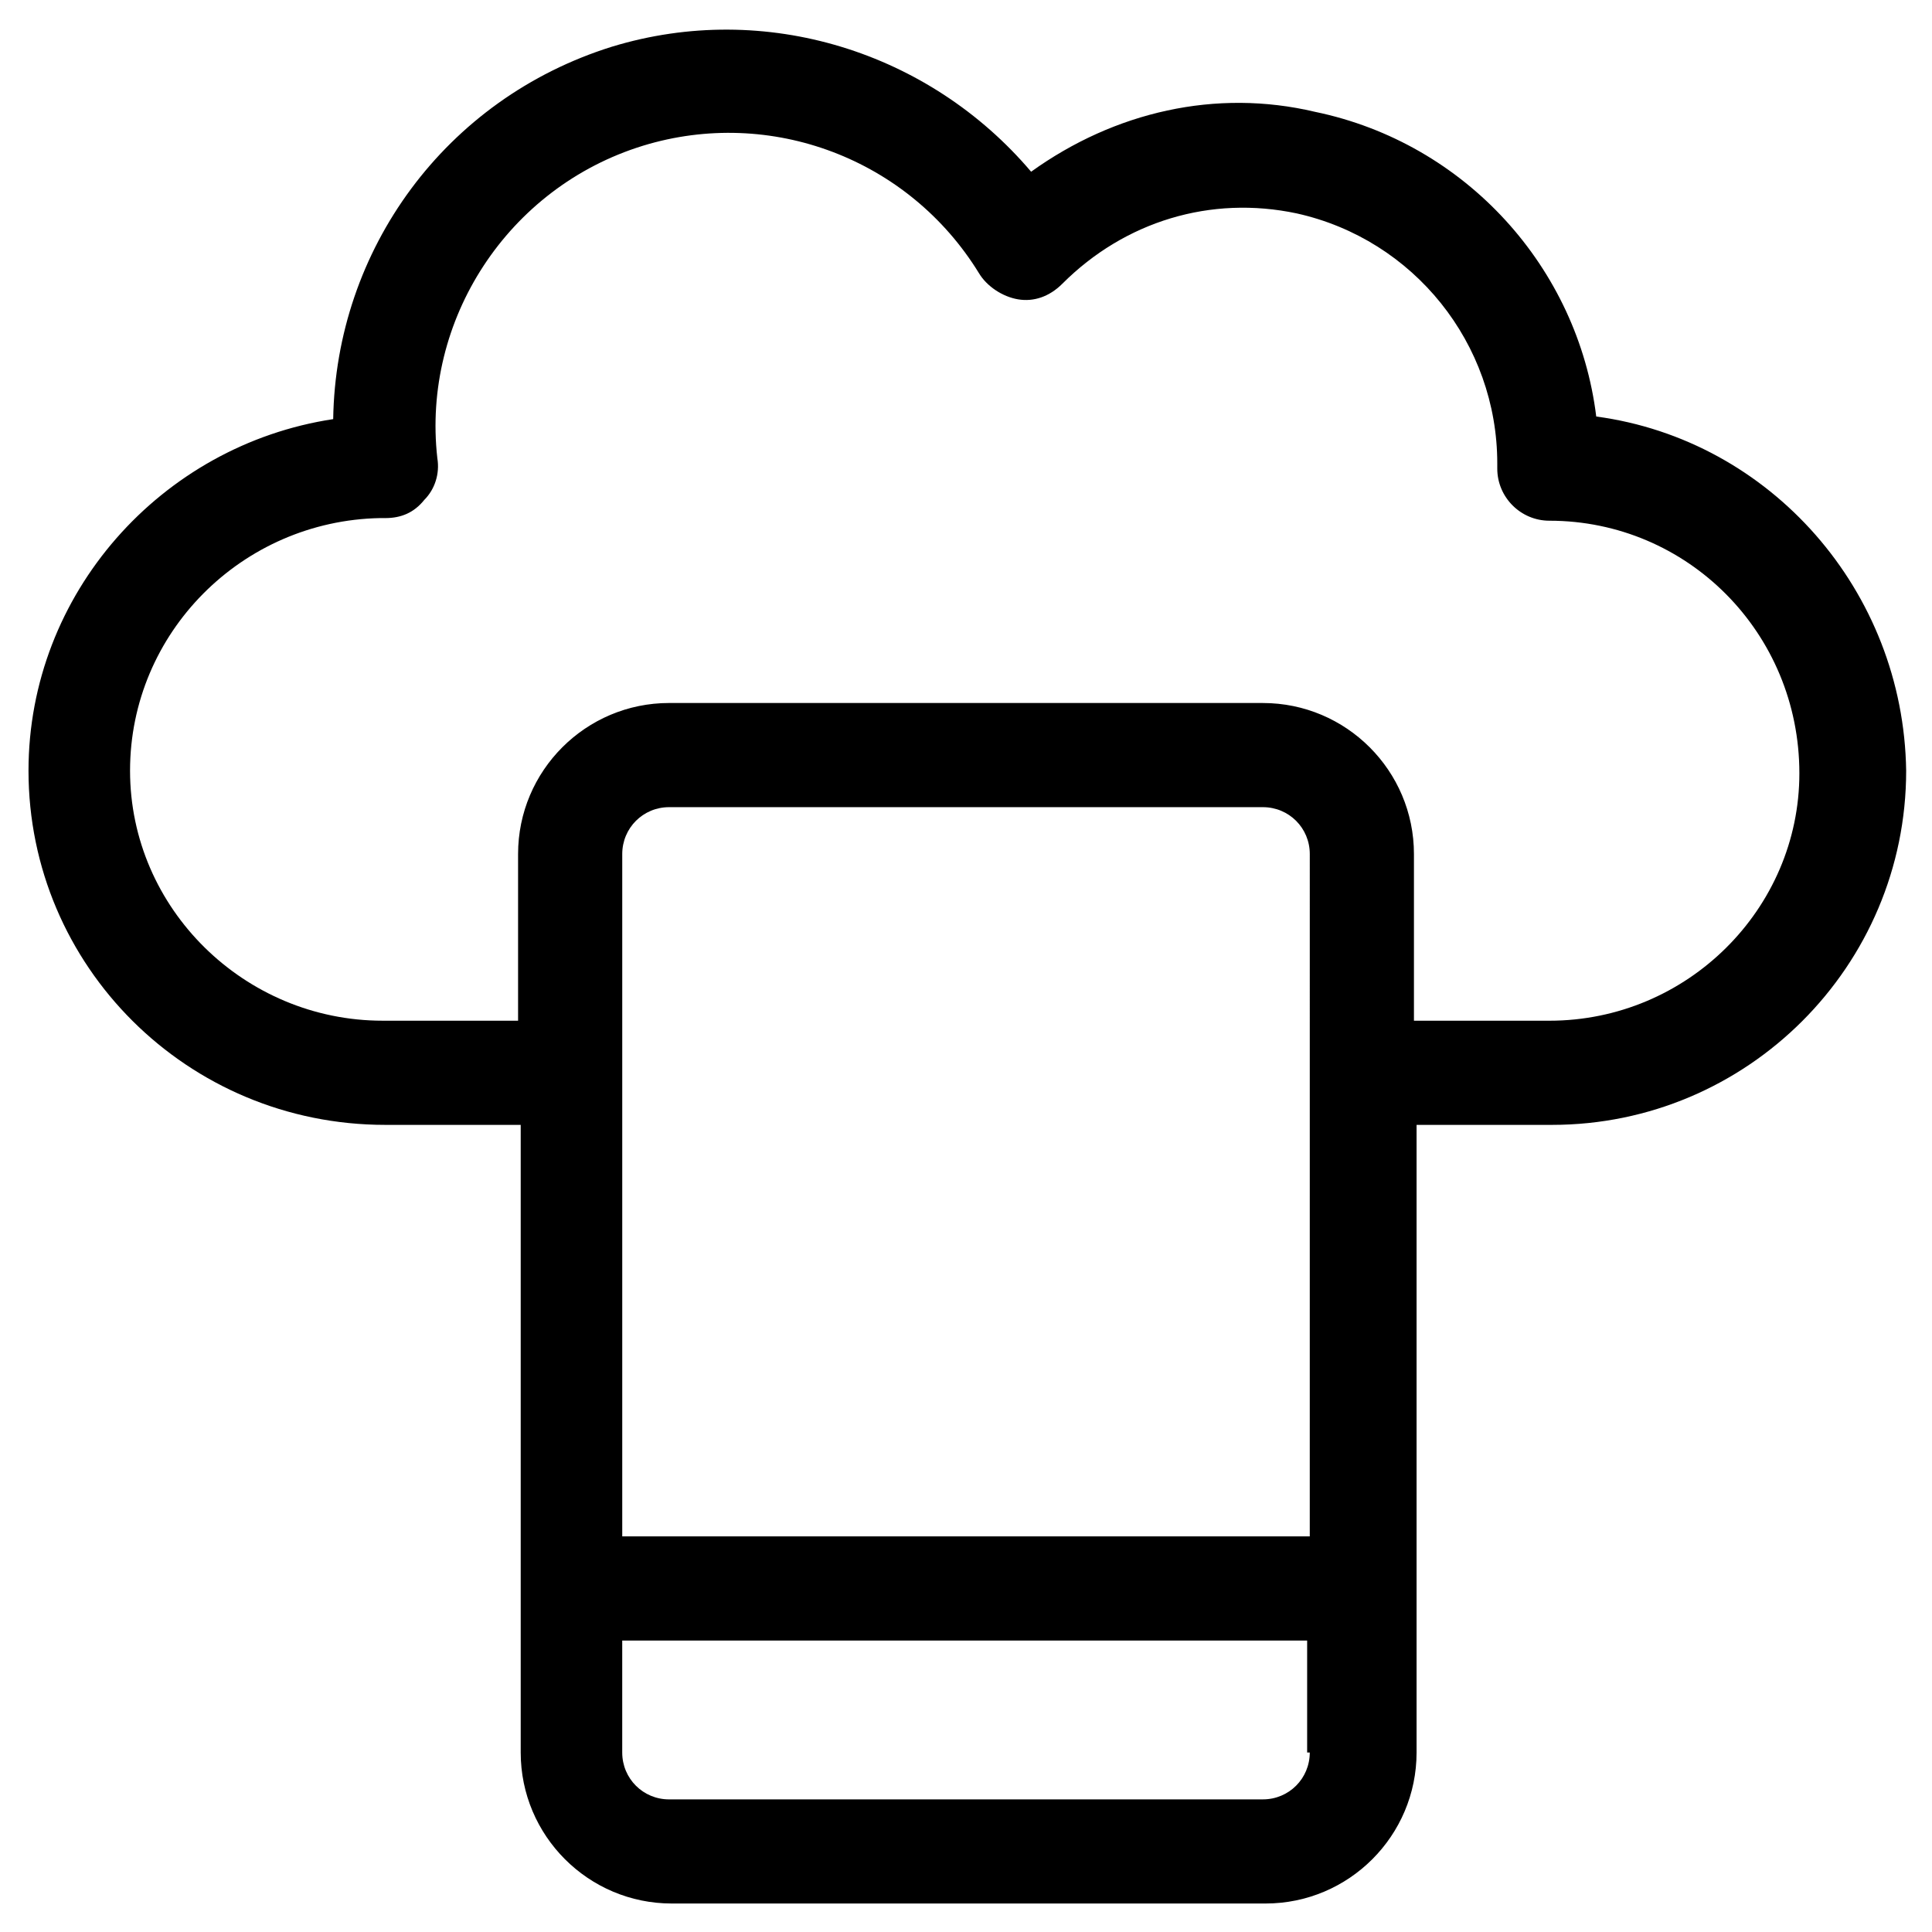 <?xml version="1.0" encoding="UTF-8"?>
<!-- Uploaded to: SVG Repo, www.svgrepo.com, Generator: SVG Repo Mixer Tools -->
<svg fill="#000000" width="800px" height="800px" version="1.1" viewBox="144 144 512 512" xmlns="http://www.w3.org/2000/svg">
 <path d="m567.02 254.38c-4.832-39.336-34.508-72.465-74.535-80.746-26.227-6.211-53.145 0-75.227 15.875-26.914-31.746-70.395-45.551-111.11-33.129-44.168 13.805-73.156 53.832-73.848 98.691-45.551 6.902-80.746 46.238-80.746 93.172 0 51.762 42.098 93.859 94.551 93.859h35.887v166.32c0 22.086 17.945 40.027 40.027 40.027h157.36c22.086 0 40.027-17.945 40.027-40.027v-166.32h35.887c51.762 0 93.859-42.098 93.859-93.859-0.688-47.621-35.887-87.648-82.125-93.863zm-75.918 296.77h-182.2v-180.82c0-6.902 5.519-12.422 12.422-12.422h157.36c6.902 0 12.422 5.519 12.422 12.422zm0 57.281c0 6.902-5.519 12.422-12.422 12.422l-157.36 0.004c-6.902 0-12.422-5.519-12.422-12.422v-29.676h181.51v29.672zm63.496-193.93h-35.887v-44.168c0-22.086-17.945-40.027-40.027-40.027l-157.36-0.004c-22.086 0-40.027 17.945-40.027 40.027v44.168h-35.887c-36.578 0-66.945-29.676-66.945-66.254s29.676-66.254 66.254-66.945h1.379c4.141 0 7.59-1.379 10.352-4.832 2.762-2.762 4.141-6.902 3.449-11.043-4.137-36.574 18.637-71.77 54.523-82.812 33.82-10.352 70.398 3.449 89.031 33.816 2.07 3.449 6.211 6.211 10.352 6.902 4.141 0.691 8.281-0.691 11.734-4.141 16.562-16.562 39.34-23.465 62.113-18.633 31.059 6.902 53.141 34.508 53.141 66.254v1.379c0 7.59 6.211 13.805 13.805 13.805 36.578 0 66.254 29.676 66.254 66.945 0 35.887-29.676 65.562-66.254 65.562z"/>
</svg>